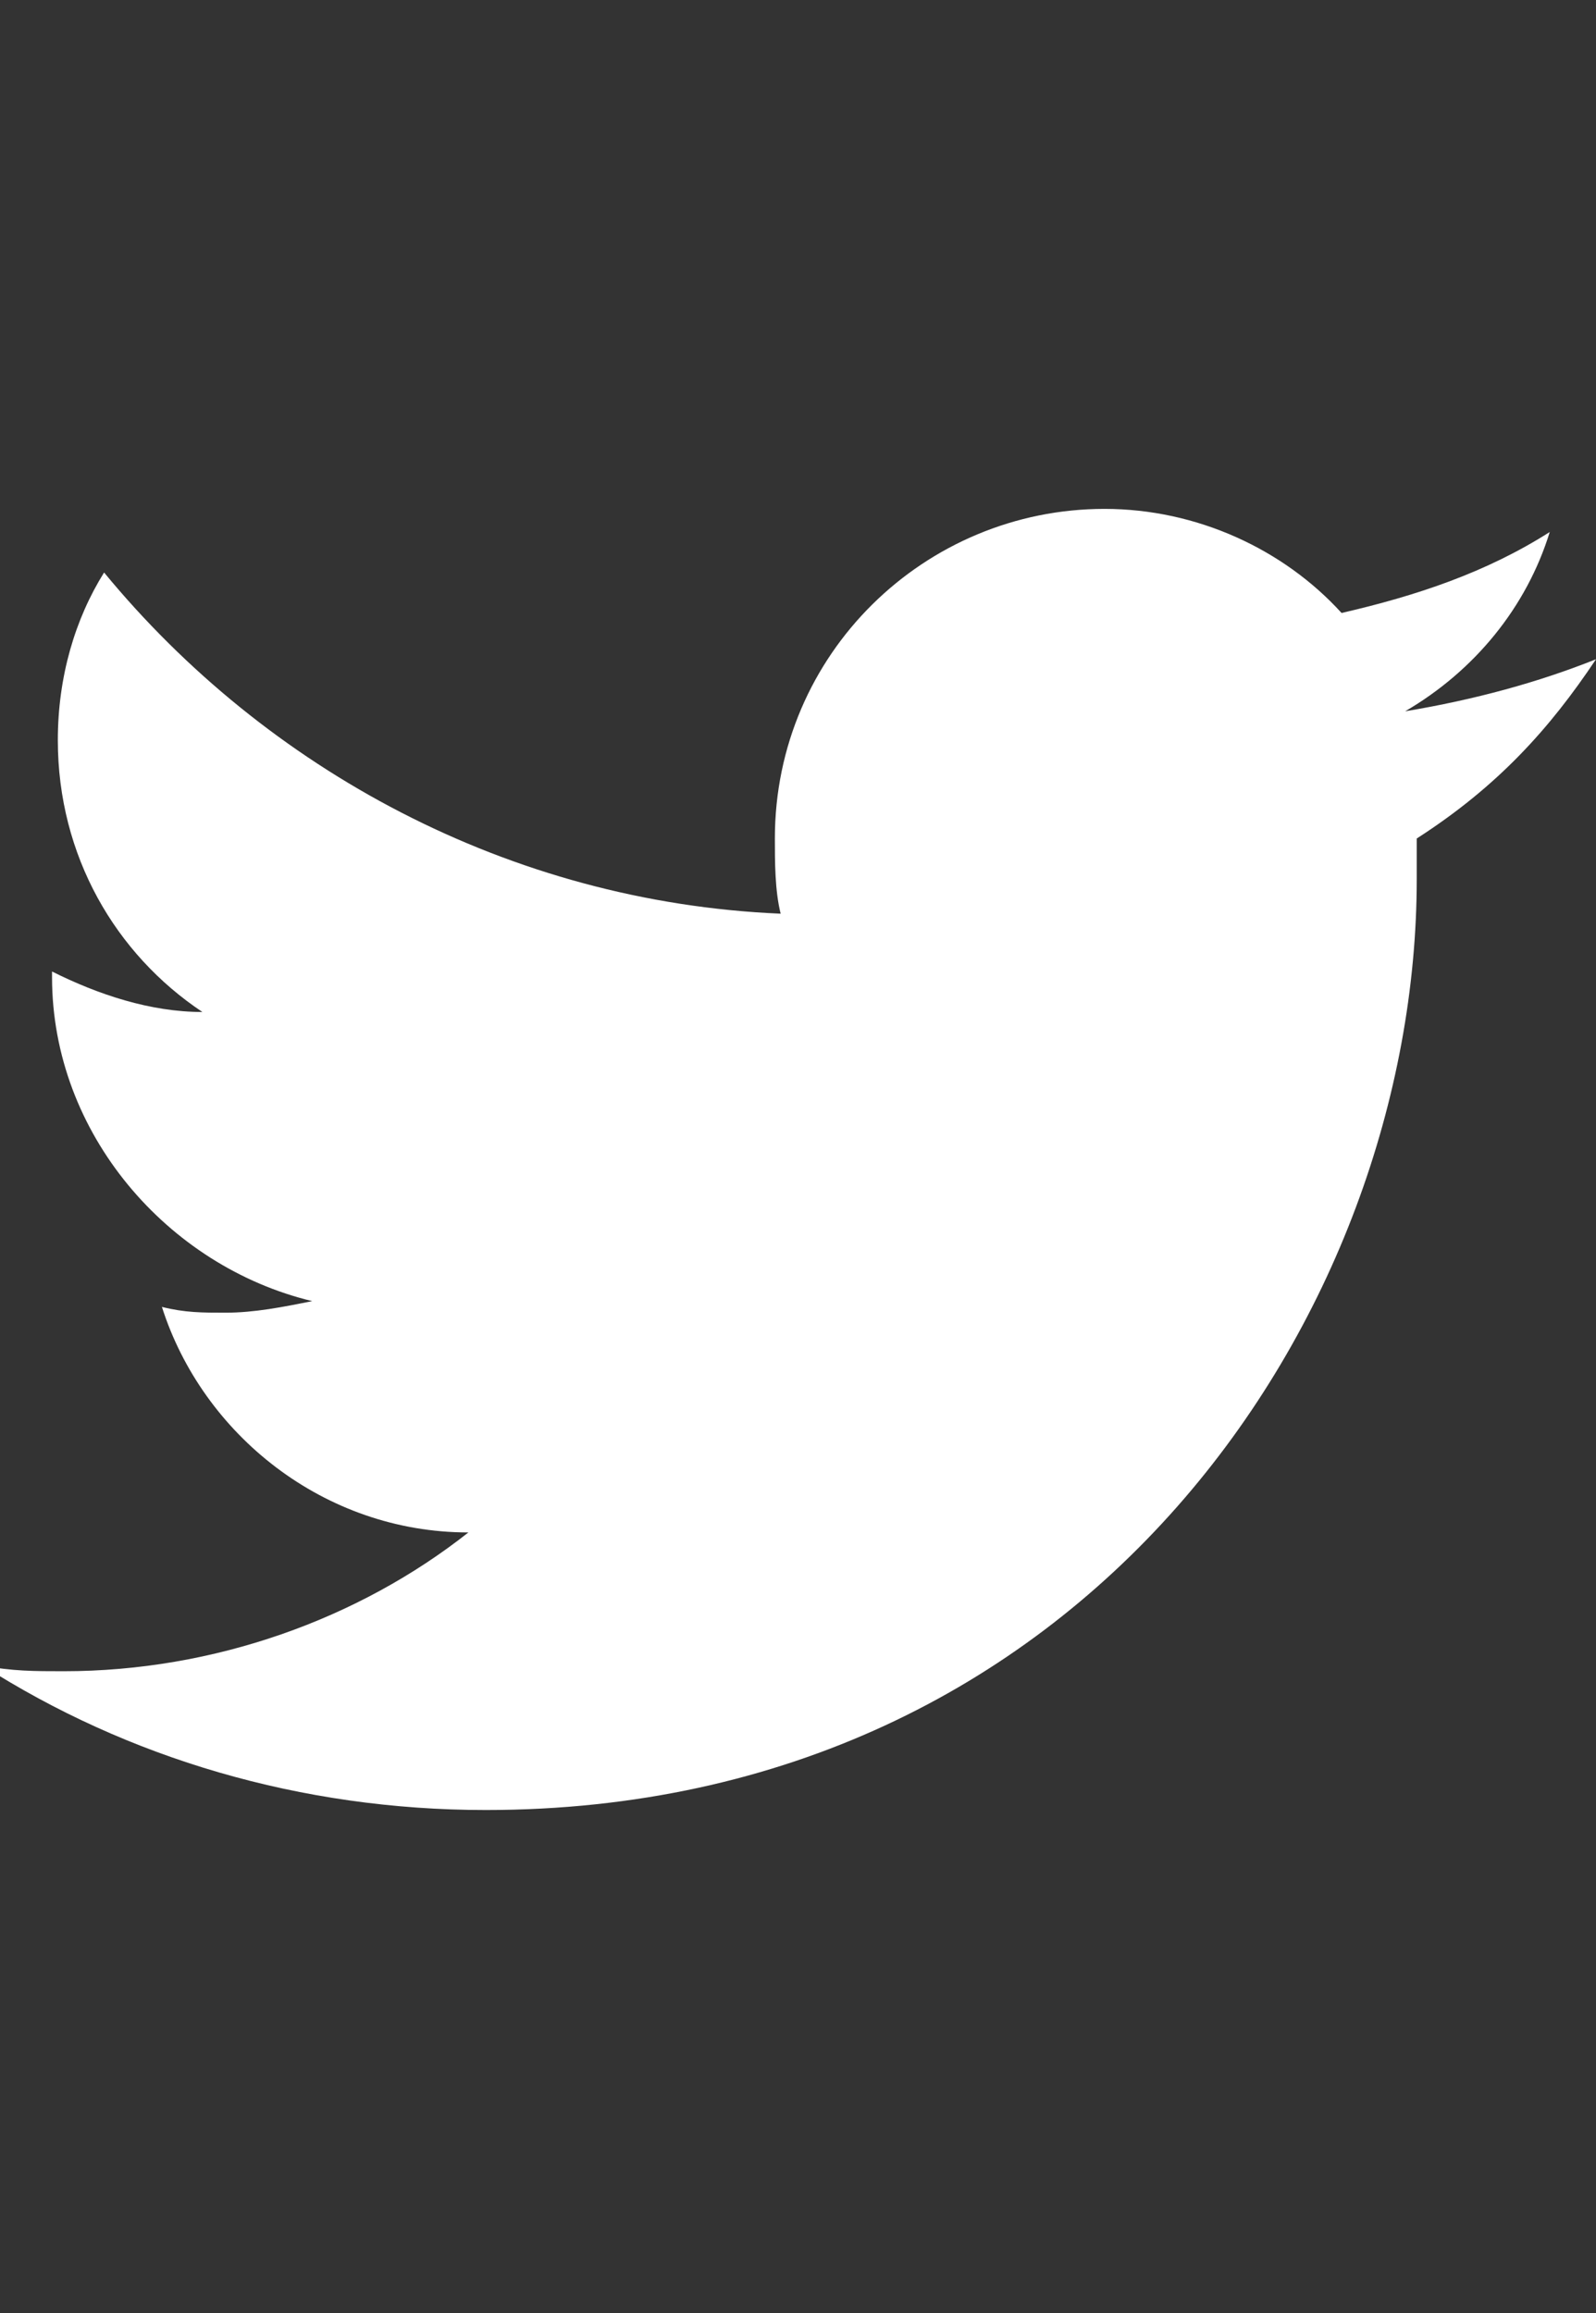 <?xml version="1.0" encoding="utf-8"?>
<!-- Generator: Adobe Illustrator 25.1.0, SVG Export Plug-In . SVG Version: 6.00 Build 0)  -->
<svg version="1.1" id="Layer_1" xmlns="http://www.w3.org/2000/svg" xmlns:xlink="http://www.w3.org/1999/xlink" x="0px" y="0px"
	 viewBox="0 0 27.6 40" style="enable-background:new 0 0 27.6 40;" xml:space="preserve">
<rect x="0" y="0" width="27.6" height="40" fill="#333333" stroke="none"/>
<style type="text/css">
	.st0{fill:#FFFFFF;}
</style>
<path class="st0" d="M27.6,11.4c-1,0.4-2.1,0.7-3.3,0.9c1.2-0.7,2.1-1.8,2.5-3.1c-1.1,0.7-2.3,1.1-3.6,1.4c-1-1.1-2.5-1.8-4.1-1.8
	c-3.1,0-5.7,2.5-5.7,5.7c0,0.4,0,0.9,0.1,1.3c-4.7-0.2-8.9-2.5-11.7-5.9c-0.5,0.8-0.8,1.8-0.8,2.9c0,2,1,3.7,2.5,4.7
	c-0.9,0-1.8-0.3-2.6-0.7c0,0,0,0,0,0.1c0,2.7,2,5,4.5,5.6c-0.5,0.1-1,0.2-1.5,0.2c-0.4,0-0.7,0-1.1-0.1c0.7,2.2,2.8,3.9,5.3,3.9
	c-1.9,1.5-4.4,2.4-7,2.4c-0.5,0-0.9,0-1.4-0.1c2.5,1.6,5.5,2.5,8.7,2.5c10.4,0,16.1-8.6,16.1-16.1c0-0.2,0-0.5,0-0.7
	C25.9,13.6,26.8,12.6,27.6,11.4z"/>
</svg>

